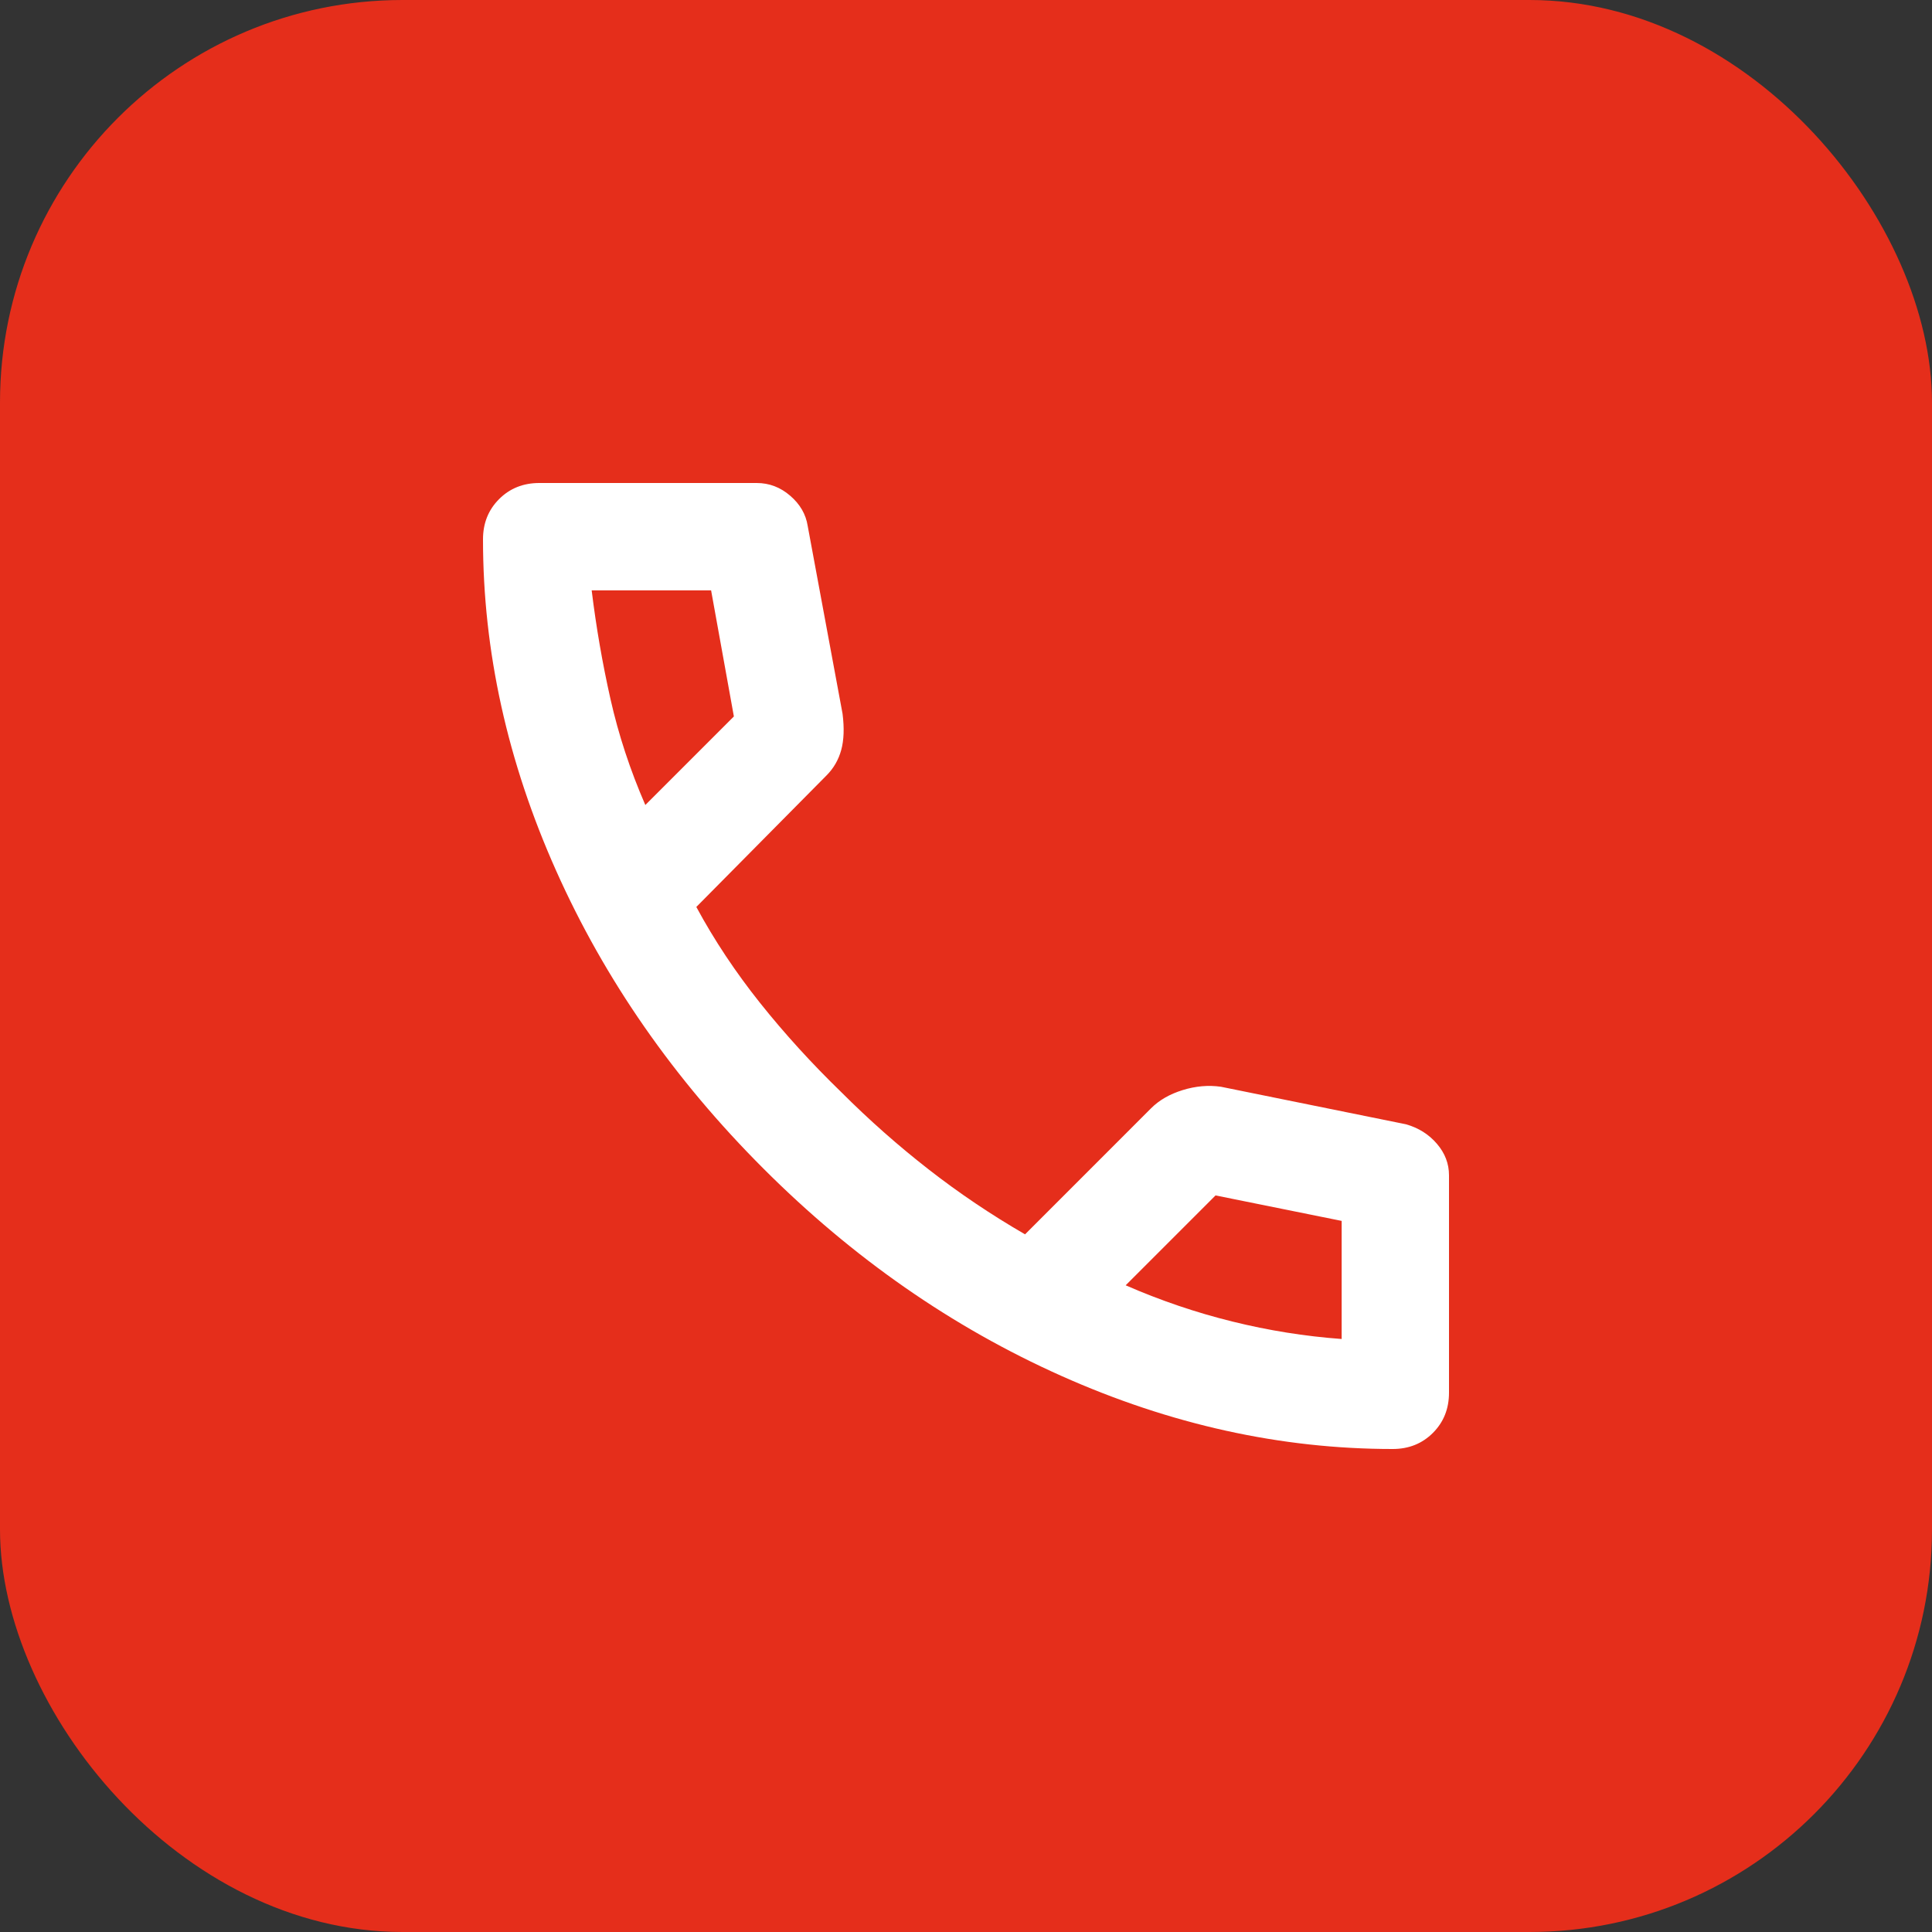 <svg xmlns="http://www.w3.org/2000/svg" width="48" height="48" viewBox="0 0 48 48" fill="none"><rect x="0" y="0" width="48" height="48" fill="#333333" stroke="none"/><rect width="48" height="48" rx="10" fill="#E52E1B"></rect><mask id="mask0_23769_4452" style="mask-type:alpha" maskUnits="userSpaceOnUse" x="8" y="8" width="32" height="32"><rect x="8" y="8" width="32" height="32" fill="#D9D9D9"></rect></mask><g mask="url(#mask0_23769_4452)"><path d="M34.6 36C31.822 36 29.078 35.394 26.367 34.183C23.656 32.972 21.189 31.256 18.967 29.033C16.744 26.811 15.028 24.344 13.817 21.633C12.606 18.922 12 16.178 12 13.4C12 13 12.133 12.667 12.4 12.4C12.667 12.133 13 12 13.4 12H18.8C19.111 12 19.389 12.106 19.633 12.317C19.878 12.528 20.022 12.778 20.067 13.067L20.933 17.733C20.978 18.089 20.967 18.389 20.9 18.633C20.833 18.878 20.711 19.089 20.533 19.267L17.3 22.533C17.744 23.356 18.272 24.15 18.883 24.917C19.494 25.683 20.167 26.422 20.9 27.133C21.589 27.822 22.311 28.461 23.067 29.05C23.822 29.639 24.622 30.178 25.467 30.667L28.6 27.533C28.8 27.333 29.061 27.183 29.383 27.083C29.706 26.983 30.022 26.956 30.333 27L34.933 27.933C35.244 28.022 35.5 28.183 35.7 28.417C35.9 28.65 36 28.911 36 29.2V34.6C36 35 35.867 35.333 35.6 35.6C35.333 35.867 35 36 34.6 36ZM16.033 20L18.233 17.8L17.667 14.667H14.7C14.811 15.578 14.967 16.478 15.167 17.367C15.367 18.256 15.656 19.133 16.033 20ZM27.967 31.933C28.833 32.311 29.717 32.611 30.617 32.833C31.517 33.056 32.422 33.2 33.333 33.267V30.333L30.2 29.7L27.967 31.933Z" fill="white"></path></g></svg>